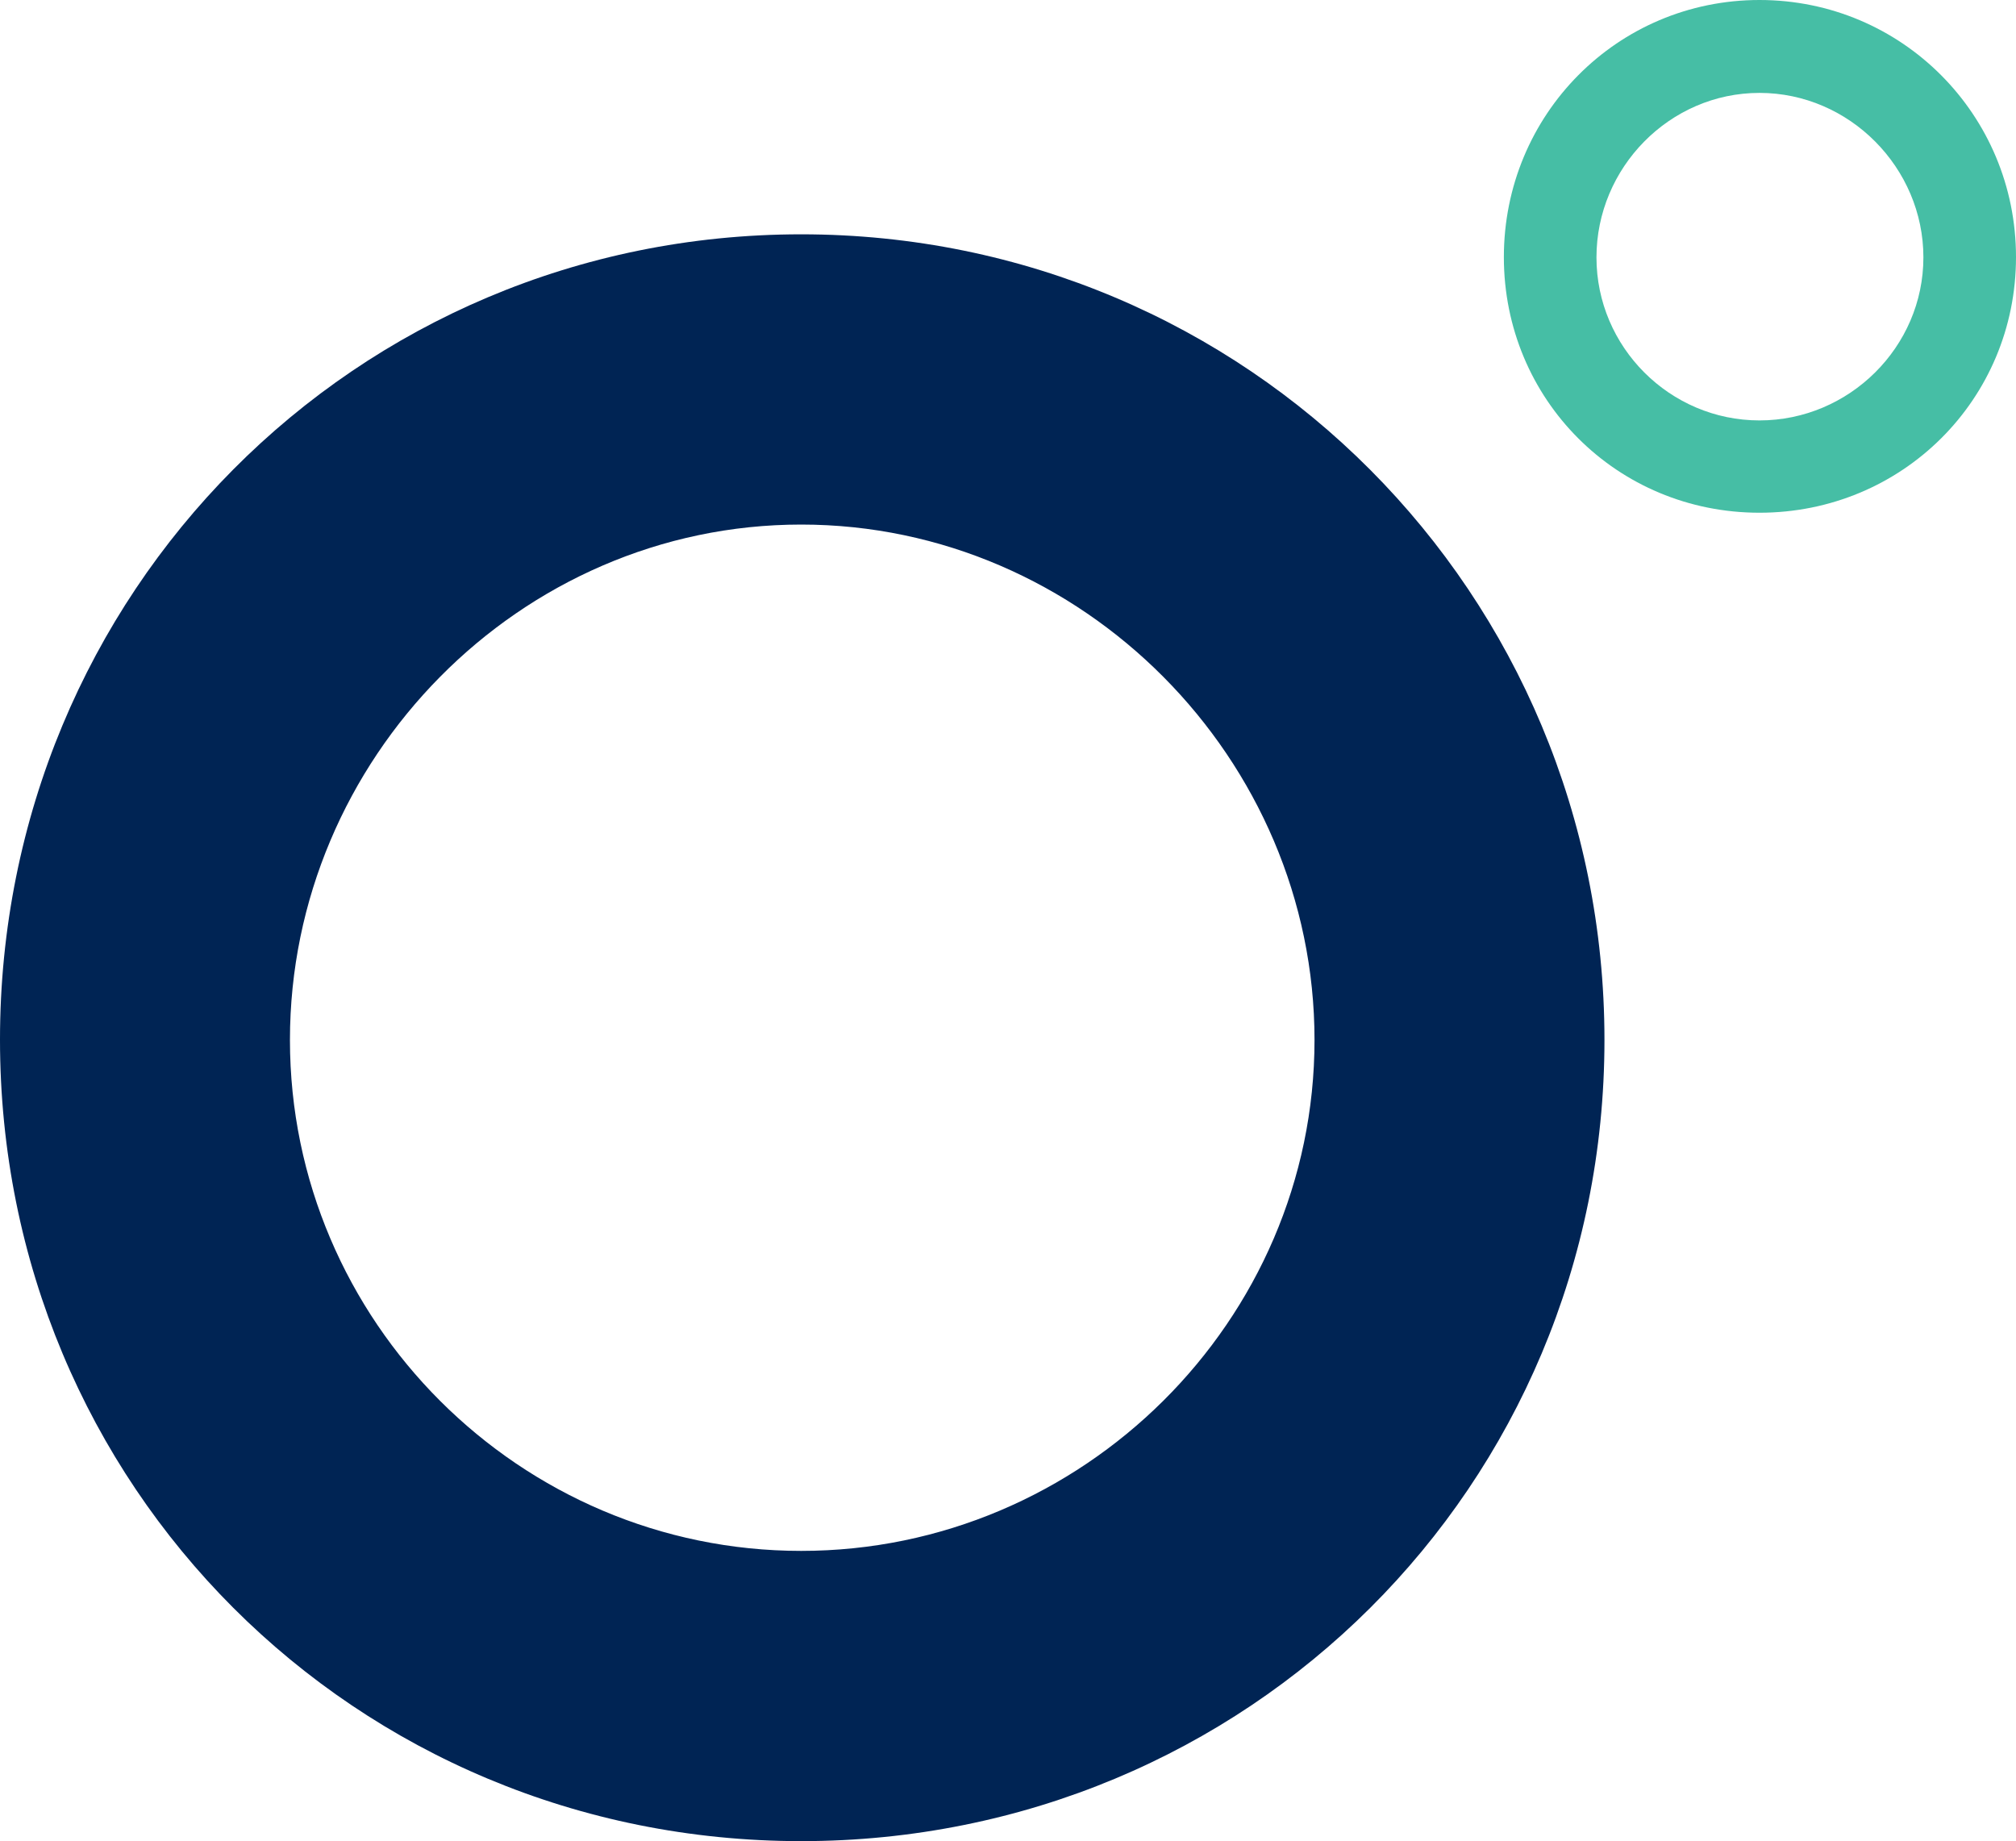 <svg viewBox="0 0 68.14 62.23" xmlns="http://www.w3.org/2000/svg" id="b"><g id="c"><path style="fill:#002454;" d="M27.08,7.92c15.08,0,27.15,12.14,27.15,27.23s-12.07,27.08-27.15,27.08S0,50.23,0,35.14,11.99,7.92,27.08,7.92M27.08,52.42c9.5,0,17.35-7.77,17.35-17.27s-7.84-17.42-17.35-17.42-17.28,7.92-17.28,17.42,7.77,17.27,17.28,17.27"></path><path style="fill:#46bea5;" d="M59.47,0c4.81,0,8.67,3.88,8.67,8.69s-3.85,8.64-8.67,8.64-8.64-3.83-8.64-8.64S54.66,0,59.47,0M59.47,14.21c3.03,0,5.54-2.48,5.54-5.51s-2.5-5.56-5.54-5.56-5.51,2.53-5.51,5.56,2.48,5.51,5.51,5.51"></path></g></svg>